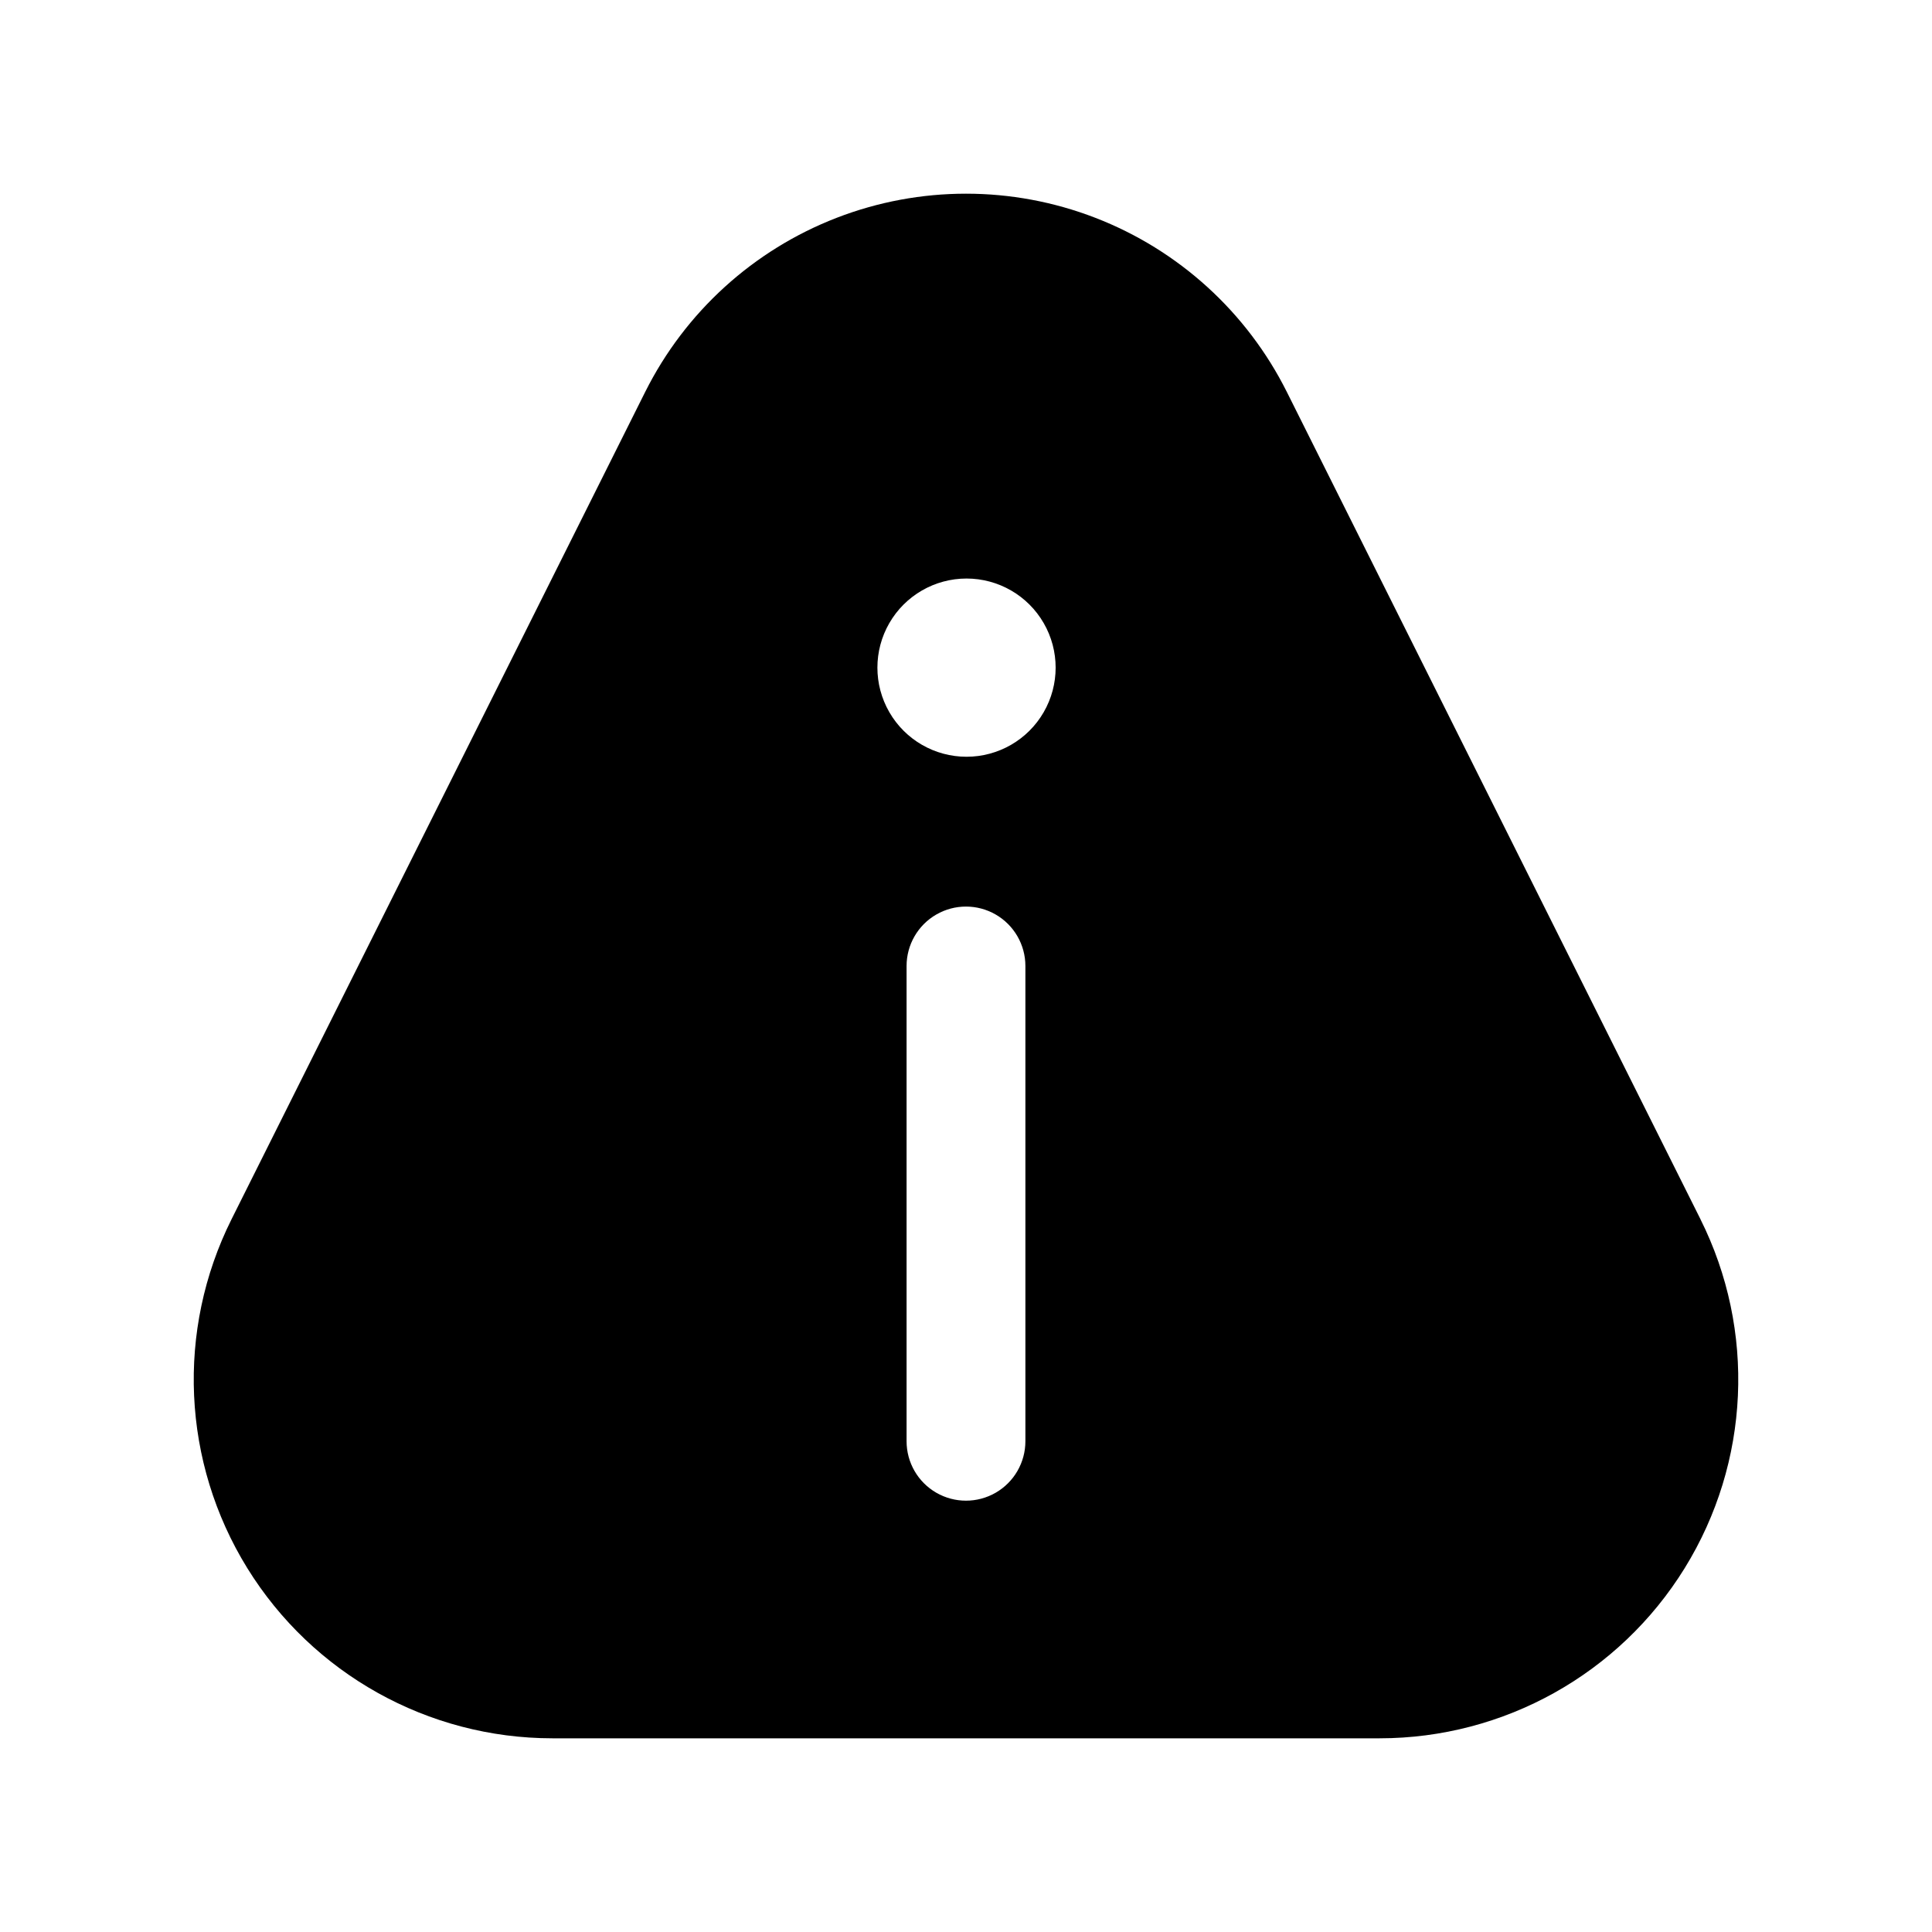 <?xml version="1.0" encoding="UTF-8"?>
<!-- Uploaded to: ICON Repo, www.iconrepo.com, Generator: ICON Repo Mixer Tools -->
<svg fill="#000000" width="800px" height="800px" version="1.1" viewBox="144 144 512 512" xmlns="http://www.w3.org/2000/svg">
 <path d="m594.64 467.1-109.62-219.24c-10.582-21.152-28.672-37.602-50.73-46.133-22.062-8.531-46.512-8.531-68.574 0-22.059 8.531-40.148 24.98-50.73 46.133l-109.62 219.24c-14.723 29.469-13.145 64.457 4.176 92.48 17.324 28.023 47.914 45.082 80.855 45.09h219.22c32.938-0.012 63.527-17.074 80.844-45.098 17.316-28.02 18.895-63.008 4.172-92.473zm-178.9 58.848c0 5.625-3 10.824-7.871 13.637s-10.875 2.812-15.746 0-7.871-8.012-7.871-13.637v-125.95c0-5.625 3-10.824 7.871-13.637s10.875-2.812 15.746 0 7.871 8.012 7.871 13.637zm-15.602-181.4c-8.438 0-16.234-4.5-20.453-11.809-4.219-7.305-4.219-16.309 0-23.613 4.219-7.309 12.016-11.809 20.453-11.809s16.234 4.5 20.453 11.809c4.219 7.305 4.219 16.309 0 23.613-4.219 7.309-12.016 11.809-20.453 11.809z"/>
</svg>